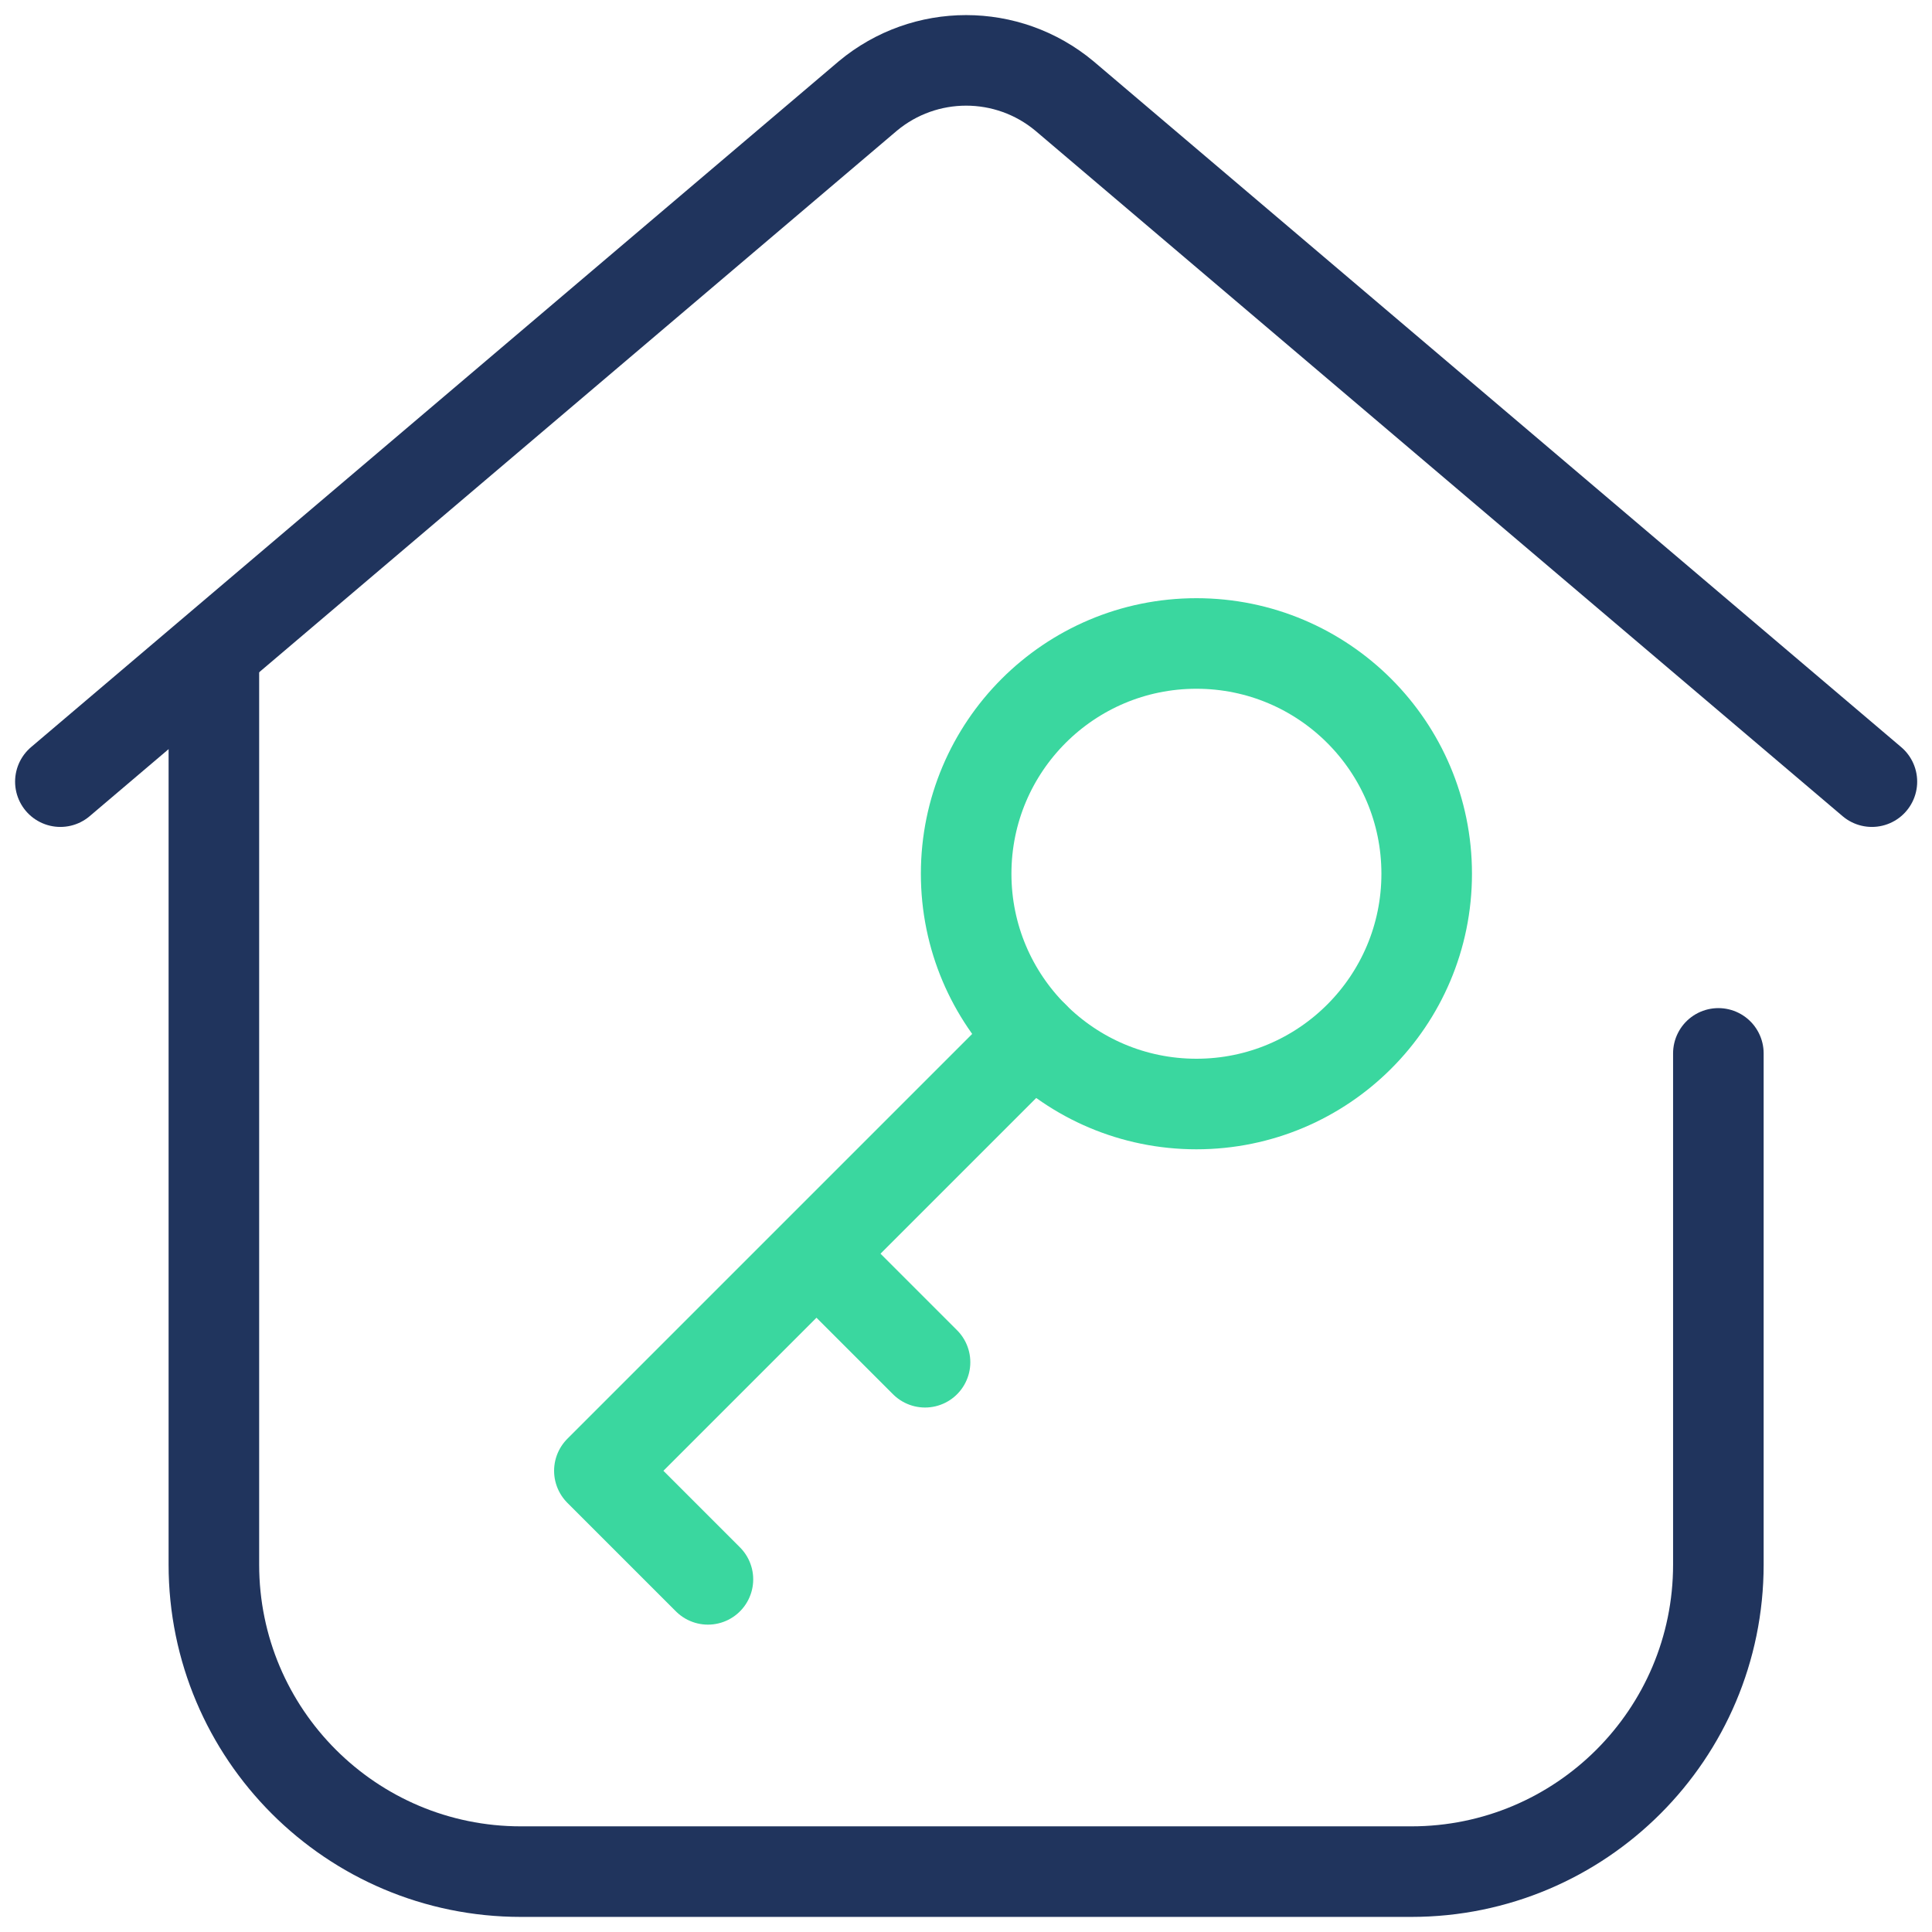 <?xml version="1.0" encoding="UTF-8"?>
<svg width="64px" height="64px" viewBox="0 0 64 64" version="1.1" xmlns="http://www.w3.org/2000/svg" xmlns:xlink="http://www.w3.org/1999/xlink">
    <title>Group</title>
    <g id="Page-1" stroke="none" stroke-width="1" fill="none" fill-rule="evenodd" stroke-linecap="round" stroke-linejoin="round">
        <g id="Group" transform="translate(2, 2)" stroke-width="3">
            <path d="M0,23.893 L26.749,1.179 C28.635,-0.393 31.374,-0.393 33.26,1.179 L60.009,23.893" id="Path" stroke="#20345D"></path>
            <path d="M54.923,32.895 L54.923,49.829 C54.923,55.446 50.369,60 44.752,60 L15.256,60 C9.639,60 5.085,55.446 5.085,49.829 L5.085,19.655" id="Path" stroke="#20345D"></path>
            <circle id="Oval" stroke="#3AD79F" cx="37.633" cy="26.944" r="7.628"></circle>
            <path d="M32.239,32.338 L17.855,46.722 L21.451,50.318 M28.643,43.126 L25.047,39.53" id="Shape" stroke="#3AD79F"></path>
        </g>
    </g>
</svg>